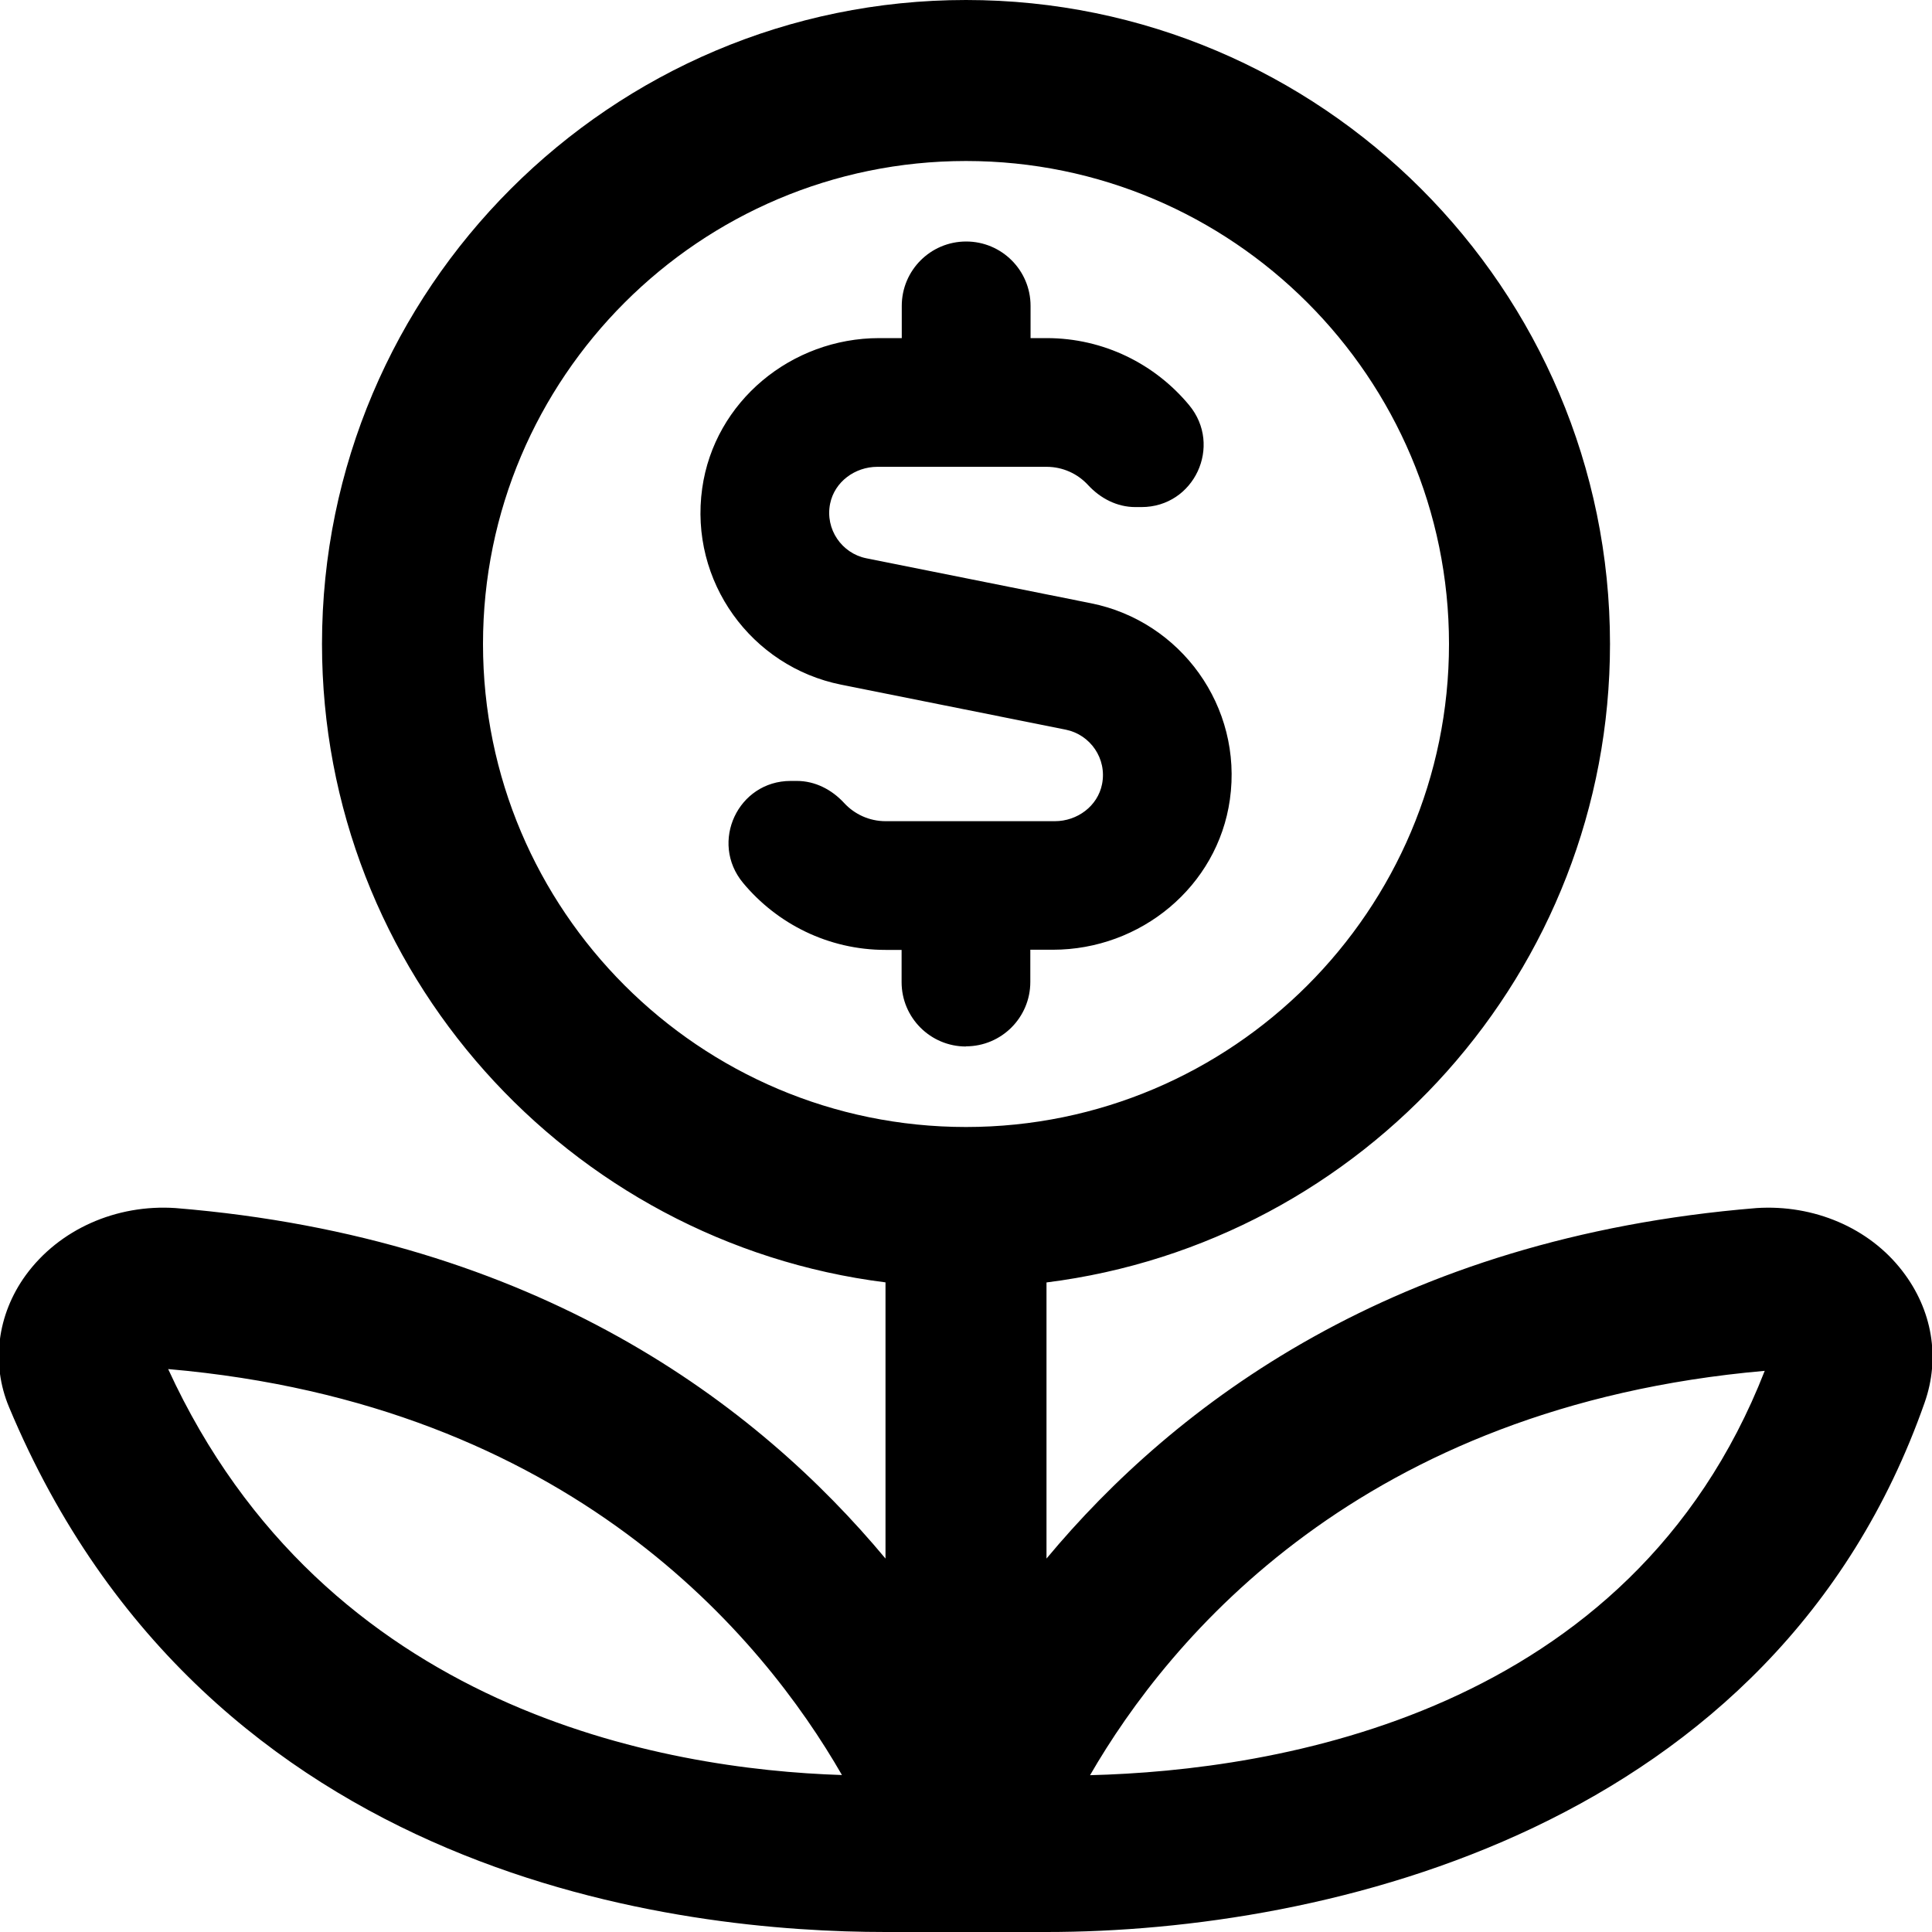<svg viewBox="0 0 24 24" data-name="Layer 1" id="Layer_1" xmlns="http://www.w3.org/2000/svg">
  <path d="m12,13c-.442,0-.8-.358-.8-.8v-.4h-.2c-.711,0-1.348-.325-1.77-.833-.418-.504-.063-1.266.592-1.266h.076c.227,0,.434.107.588.274.128.139.312.226.515.226h2.103c.278,0,.532-.187.586-.46.063-.318-.146-.615-.451-.677l-2.791-.559c-1.112-.223-1.888-1.281-1.725-2.439.152-1.08,1.108-1.866,2.199-1.866h.28v-.4c0-.442.358-.8.8-.8s.8.358.8.8v.4h.2c.711,0,1.348.324,1.77.833.418.504.063,1.266-.592,1.266h-.076c-.227,0-.434-.107-.588-.274-.128-.139-.312-.226-.515-.226h-2.102c-.278,0-.532.186-.587.458-.064.318.146.617.449.678l2.792.559c1.112.222,1.889,1.282,1.725,2.439-.153,1.08-1.108,1.865-2.199,1.865h-.28v.4c0,.442-.358.8-.8.8Zm11.908,4.425c-1.862,5.301-7.44,6.575-10.908,6.575h-2c-2.469,0-8.412-.601-10.888-6.521-.225-.537-.147-1.149.207-1.637.417-.573,1.128-.884,1.861-.835,4.506.368,7.232,2.448,8.82,4.354v-3.431c-3.94-.495-7-3.859-7-7.931C4,3.589,7.589,0,12,0s8,3.589,8,8c0,4.072-3.06,7.436-7,7.931v3.43c1.588-1.906,4.314-3.986,8.82-4.354.708-.046,1.397.242,1.812.782.372.482.473,1.078.276,1.636Zm-11.908-3.425c3.309,0,6-2.691,6-6s-2.691-6-6-6-6,2.691-6,6,2.691,6,6,6Zm-1.541,8.05c-.985-1.713-3.371-4.609-8.37-5.043,1.95,4.246,6.155,4.972,8.37,5.043Zm11.463-5.021c-5.012.439-7.396,3.318-8.381,5.023,2.298-.058,6.712-.748,8.381-5.023Z"></path>
</svg>
